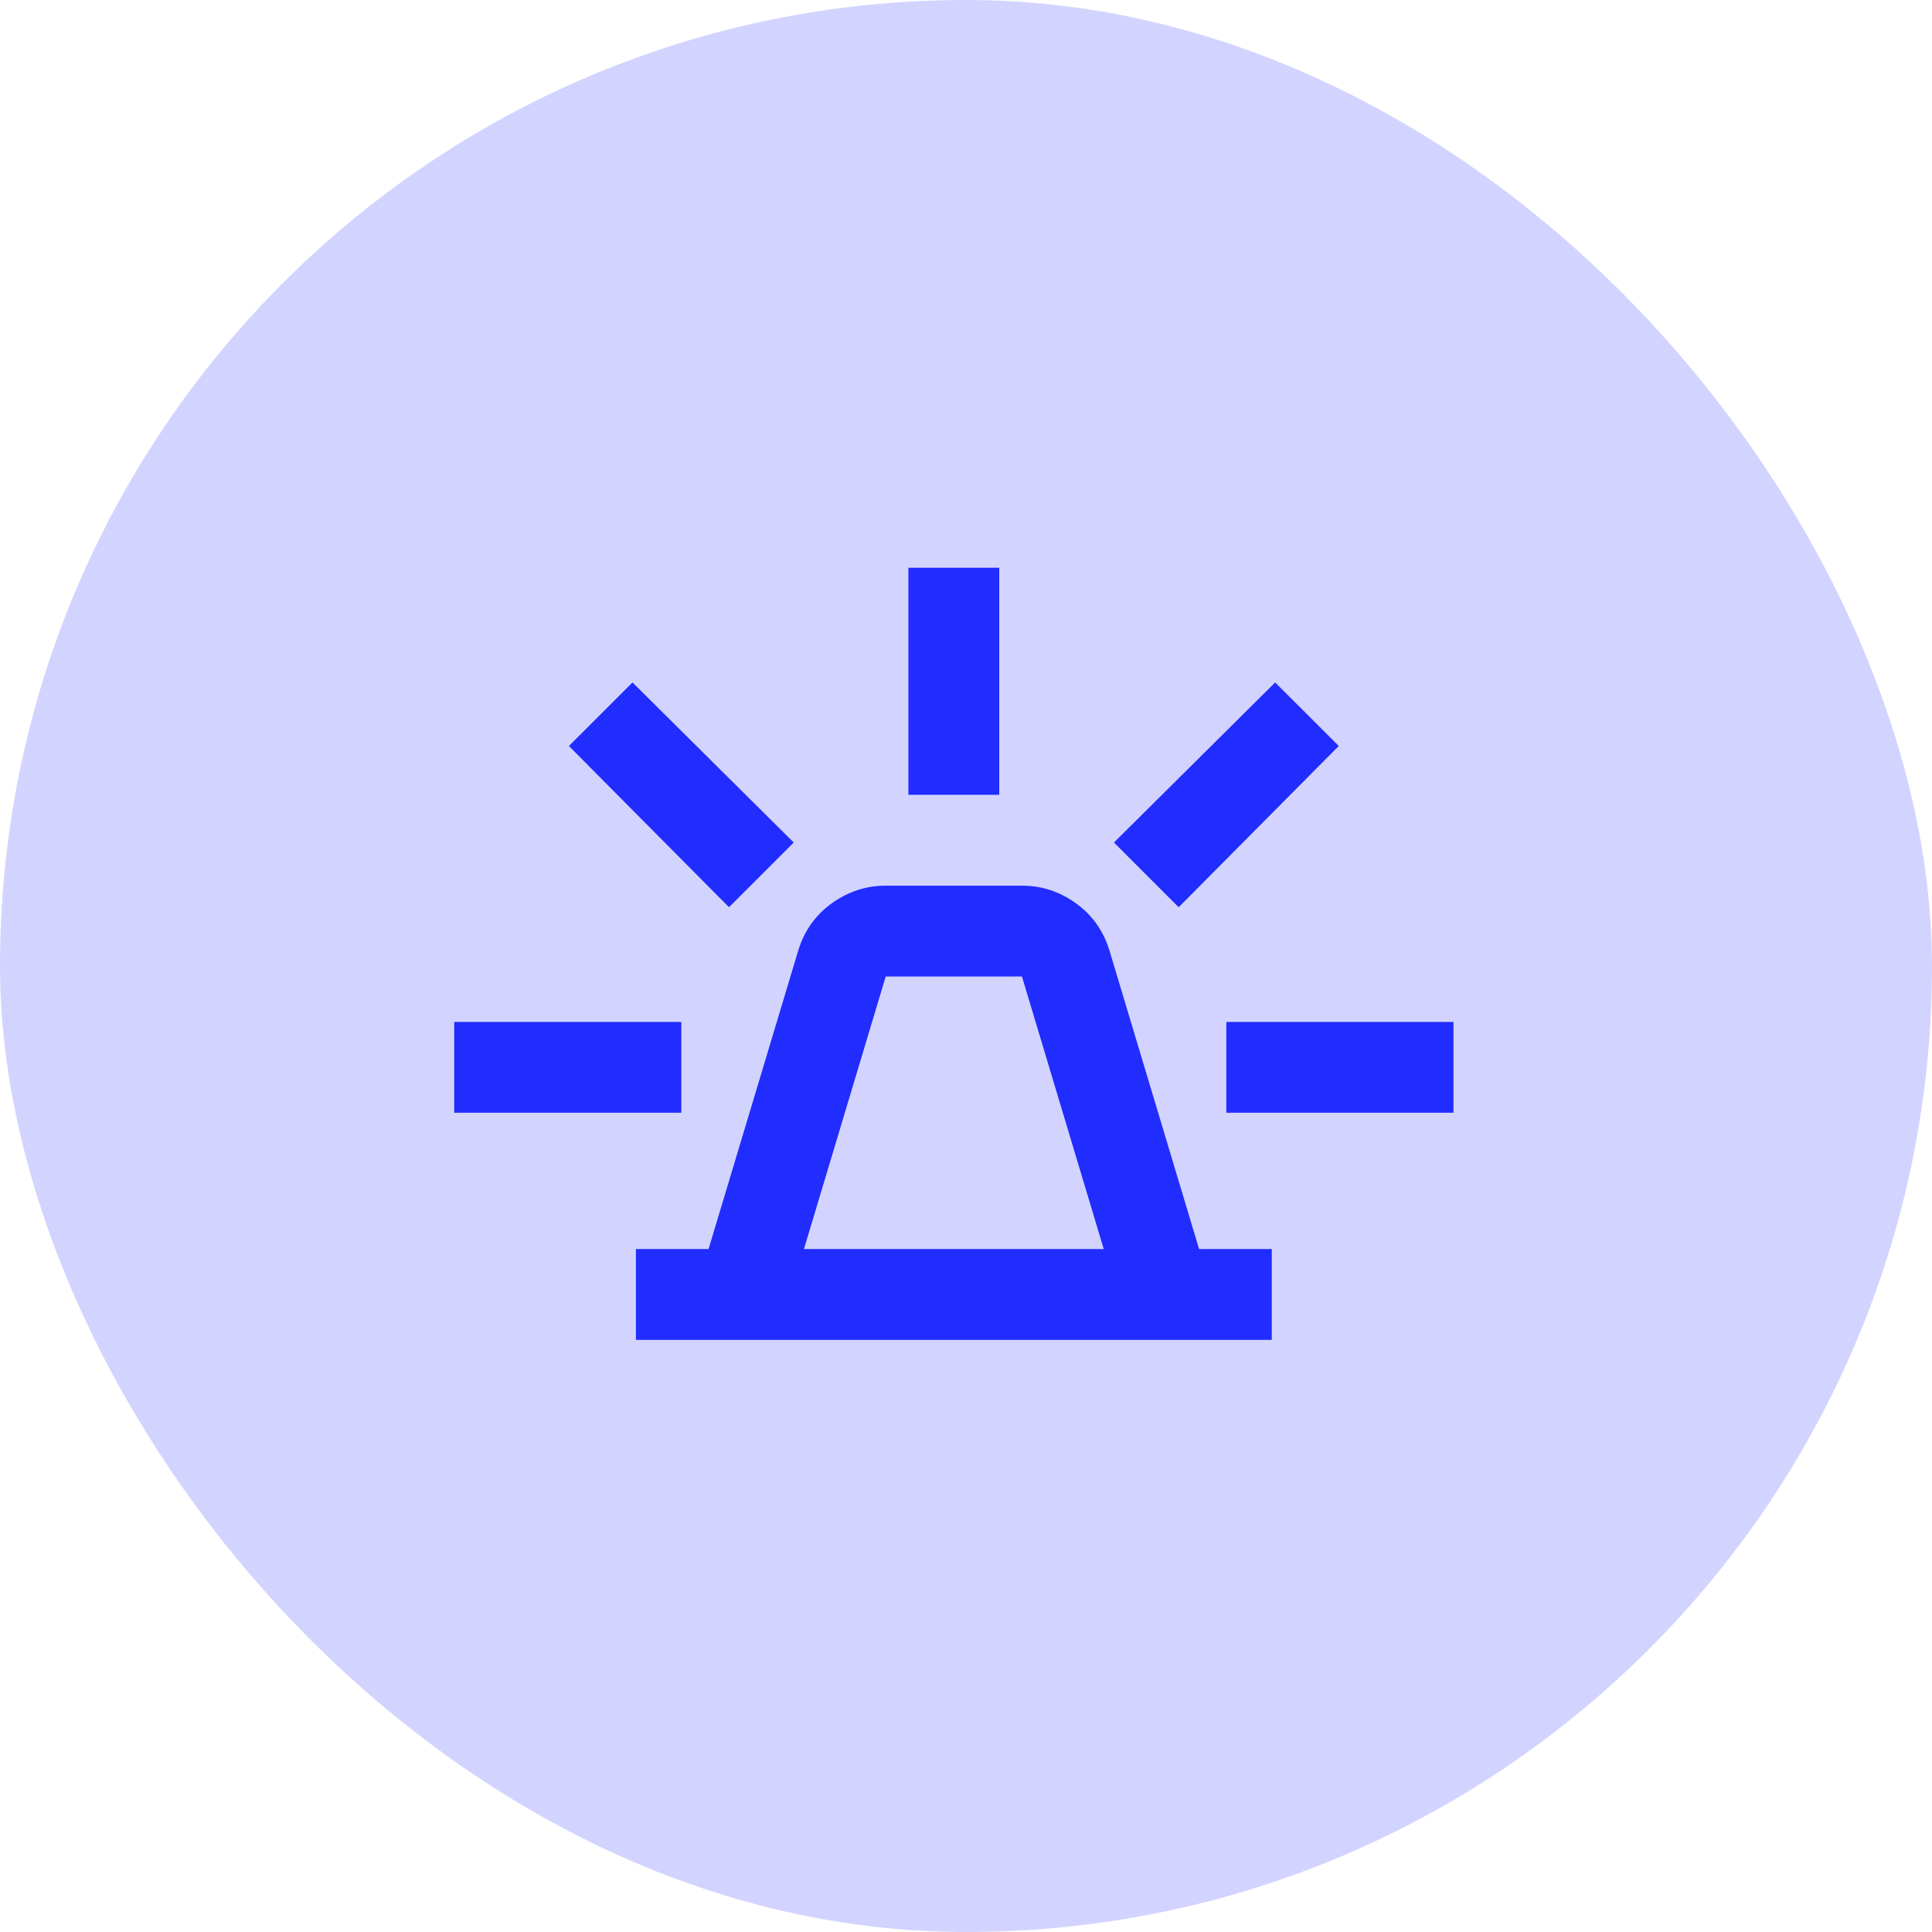 <svg width="48" height="48" viewBox="0 0 48 48" fill="none" xmlns="http://www.w3.org/2000/svg">
<rect width="48" height="48" rx="24" fill="#212CFF" fill-opacity="0.2"/>
<path d="M15.799 33.289V31.032H17.604L19.833 23.612C19.983 23.123 20.261 22.733 20.666 22.442C21.07 22.151 21.517 22.005 22.005 22.004H25.39C25.88 22.004 26.326 22.15 26.731 22.442C27.136 22.734 27.413 23.124 27.563 23.612L29.791 31.032H31.597V33.289H15.799ZM19.974 31.032H27.422L25.39 24.261H22.005L19.974 31.032ZM22.569 19.747V14.105H24.826V19.747H22.569ZM29.284 22.54L27.676 20.932L31.681 16.955L33.261 18.534L29.284 22.54ZM30.468 27.646V25.39H36.111V27.646H30.468ZM18.112 22.54L14.134 18.534L15.714 16.955L19.72 20.932L18.112 22.54ZM11.285 27.646V25.39H16.927V27.646H11.285Z" fill="#212CFF"/>
</svg>
